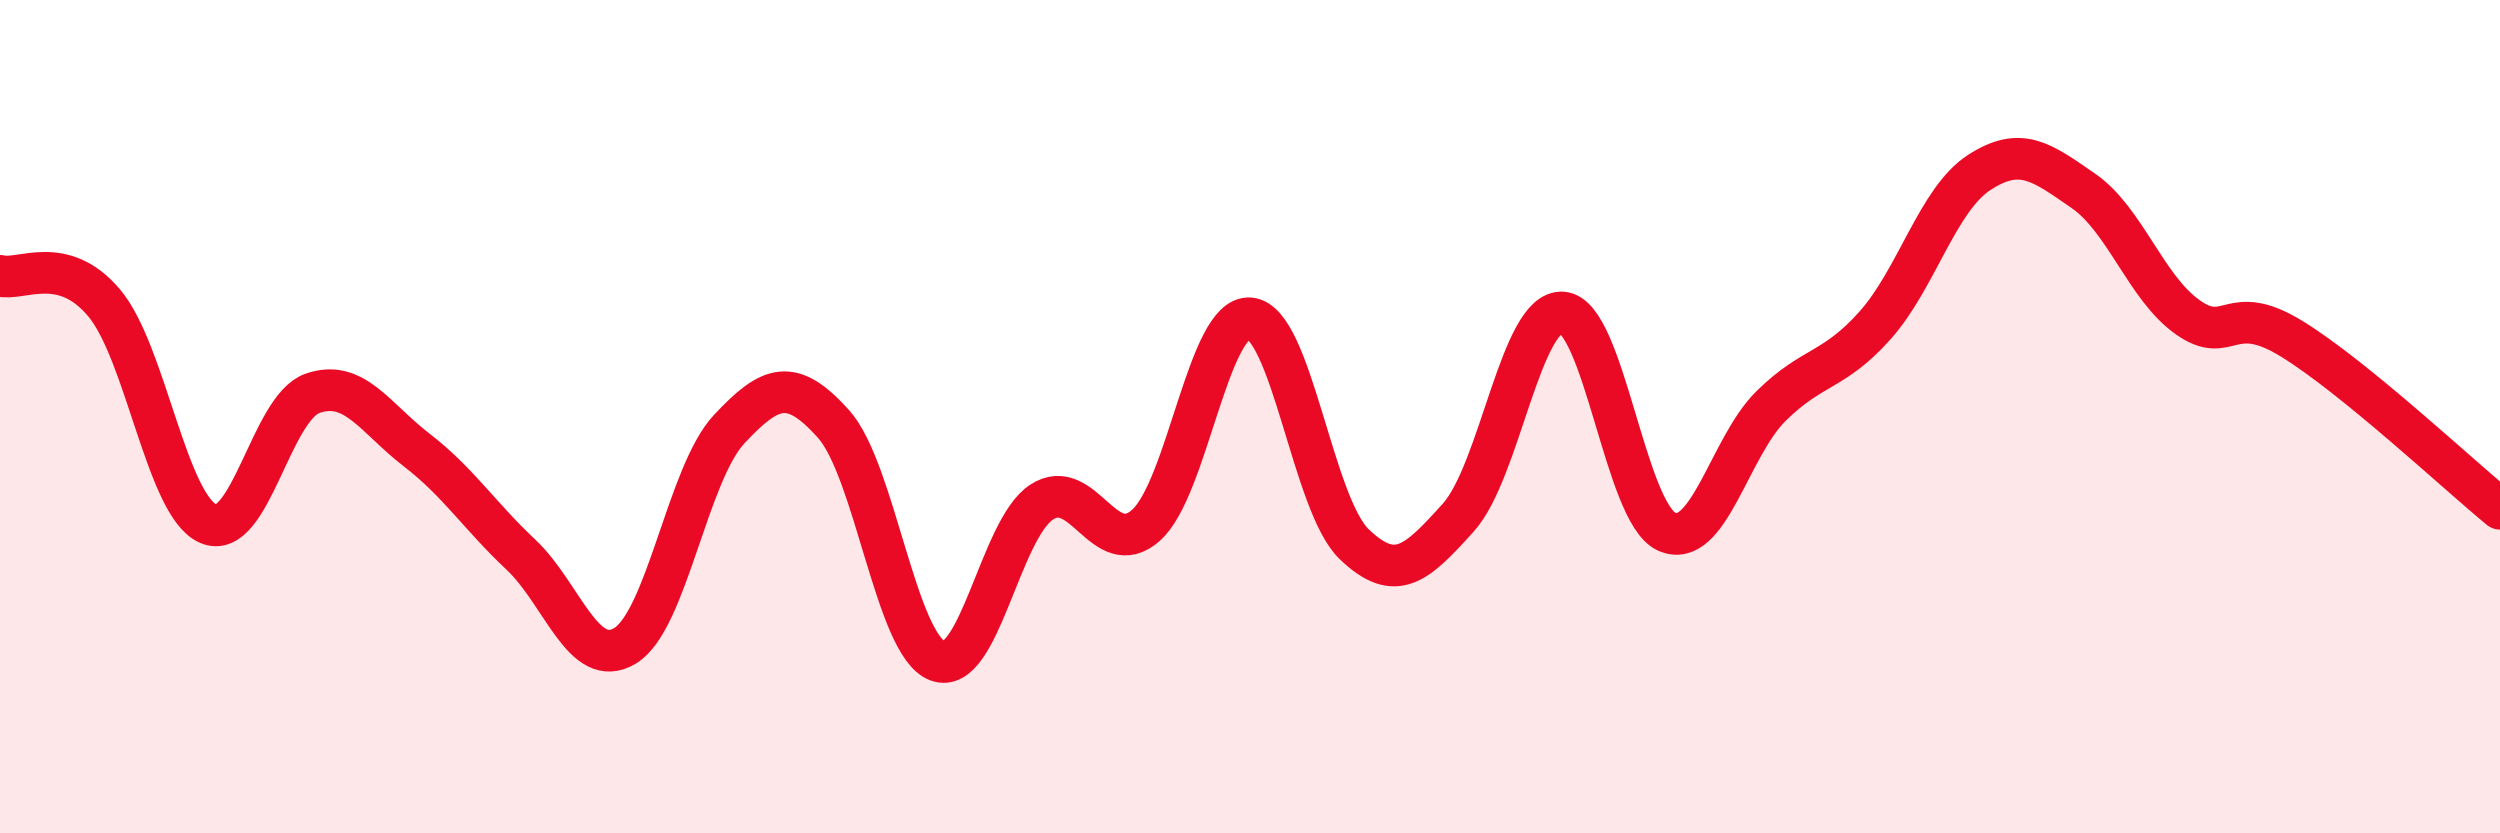 
    <svg width="60" height="20" viewBox="0 0 60 20" xmlns="http://www.w3.org/2000/svg">
      <path
        d="M 0,6.62 C 0.5,6.75 1.5,6.08 2.5,7.27 C 3.5,8.46 4,12.14 5,12.57 C 6,13 6.5,9.79 7.5,9.44 C 8.5,9.09 9,10.03 10,10.8 C 11,11.57 11.5,12.37 12.5,13.31 C 13.5,14.25 14,16.1 15,15.5 C 16,14.9 16.5,11.37 17.5,10.3 C 18.5,9.23 19,9.06 20,10.17 C 21,11.28 21.5,15.48 22.5,15.86 C 23.5,16.24 24,12.7 25,12.05 C 26,11.4 26.5,13.49 27.5,12.61 C 28.5,11.73 29,7.55 30,7.64 C 31,7.73 31.5,12.1 32.5,13.06 C 33.5,14.02 34,13.53 35,12.42 C 36,11.31 36.5,7.43 37.5,7.5 C 38.5,7.57 39,12.31 40,12.76 C 41,13.21 41.5,10.74 42.5,9.75 C 43.5,8.76 44,8.93 45,7.81 C 46,6.69 46.5,4.79 47.5,4.14 C 48.5,3.49 49,3.89 50,4.58 C 51,5.27 51.5,6.9 52.5,7.61 C 53.5,8.32 53.5,7.21 55,8.13 C 56.5,9.05 59,11.39 60,12.21L60 20L0 20Z"
        fill="#EB0A25"
        opacity="0.1"
        stroke-linecap="round"
        stroke-linejoin="round"
      />
      <path
        d="M 0,6.62 C 0.5,6.75 1.5,6.08 2.5,7.27 C 3.5,8.46 4,12.14 5,12.57 C 6,13 6.5,9.79 7.5,9.44 C 8.5,9.09 9,10.03 10,10.8 C 11,11.57 11.5,12.37 12.5,13.31 C 13.5,14.25 14,16.1 15,15.5 C 16,14.9 16.5,11.37 17.5,10.3 C 18.5,9.23 19,9.06 20,10.17 C 21,11.28 21.5,15.48 22.5,15.86 C 23.5,16.24 24,12.7 25,12.05 C 26,11.4 26.5,13.49 27.5,12.61 C 28.5,11.73 29,7.55 30,7.64 C 31,7.73 31.5,12.1 32.5,13.06 C 33.5,14.02 34,13.53 35,12.42 C 36,11.31 36.5,7.43 37.5,7.5 C 38.5,7.57 39,12.31 40,12.76 C 41,13.21 41.5,10.74 42.5,9.75 C 43.5,8.76 44,8.93 45,7.81 C 46,6.69 46.5,4.79 47.5,4.14 C 48.5,3.49 49,3.89 50,4.58 C 51,5.27 51.5,6.9 52.5,7.61 C 53.5,8.32 53.5,7.21 55,8.13 C 56.5,9.05 59,11.39 60,12.21"
        stroke="#EB0A25"
        stroke-width="1"
        fill="none"
        stroke-linecap="round"
        stroke-linejoin="round"
      />
    </svg>
  
